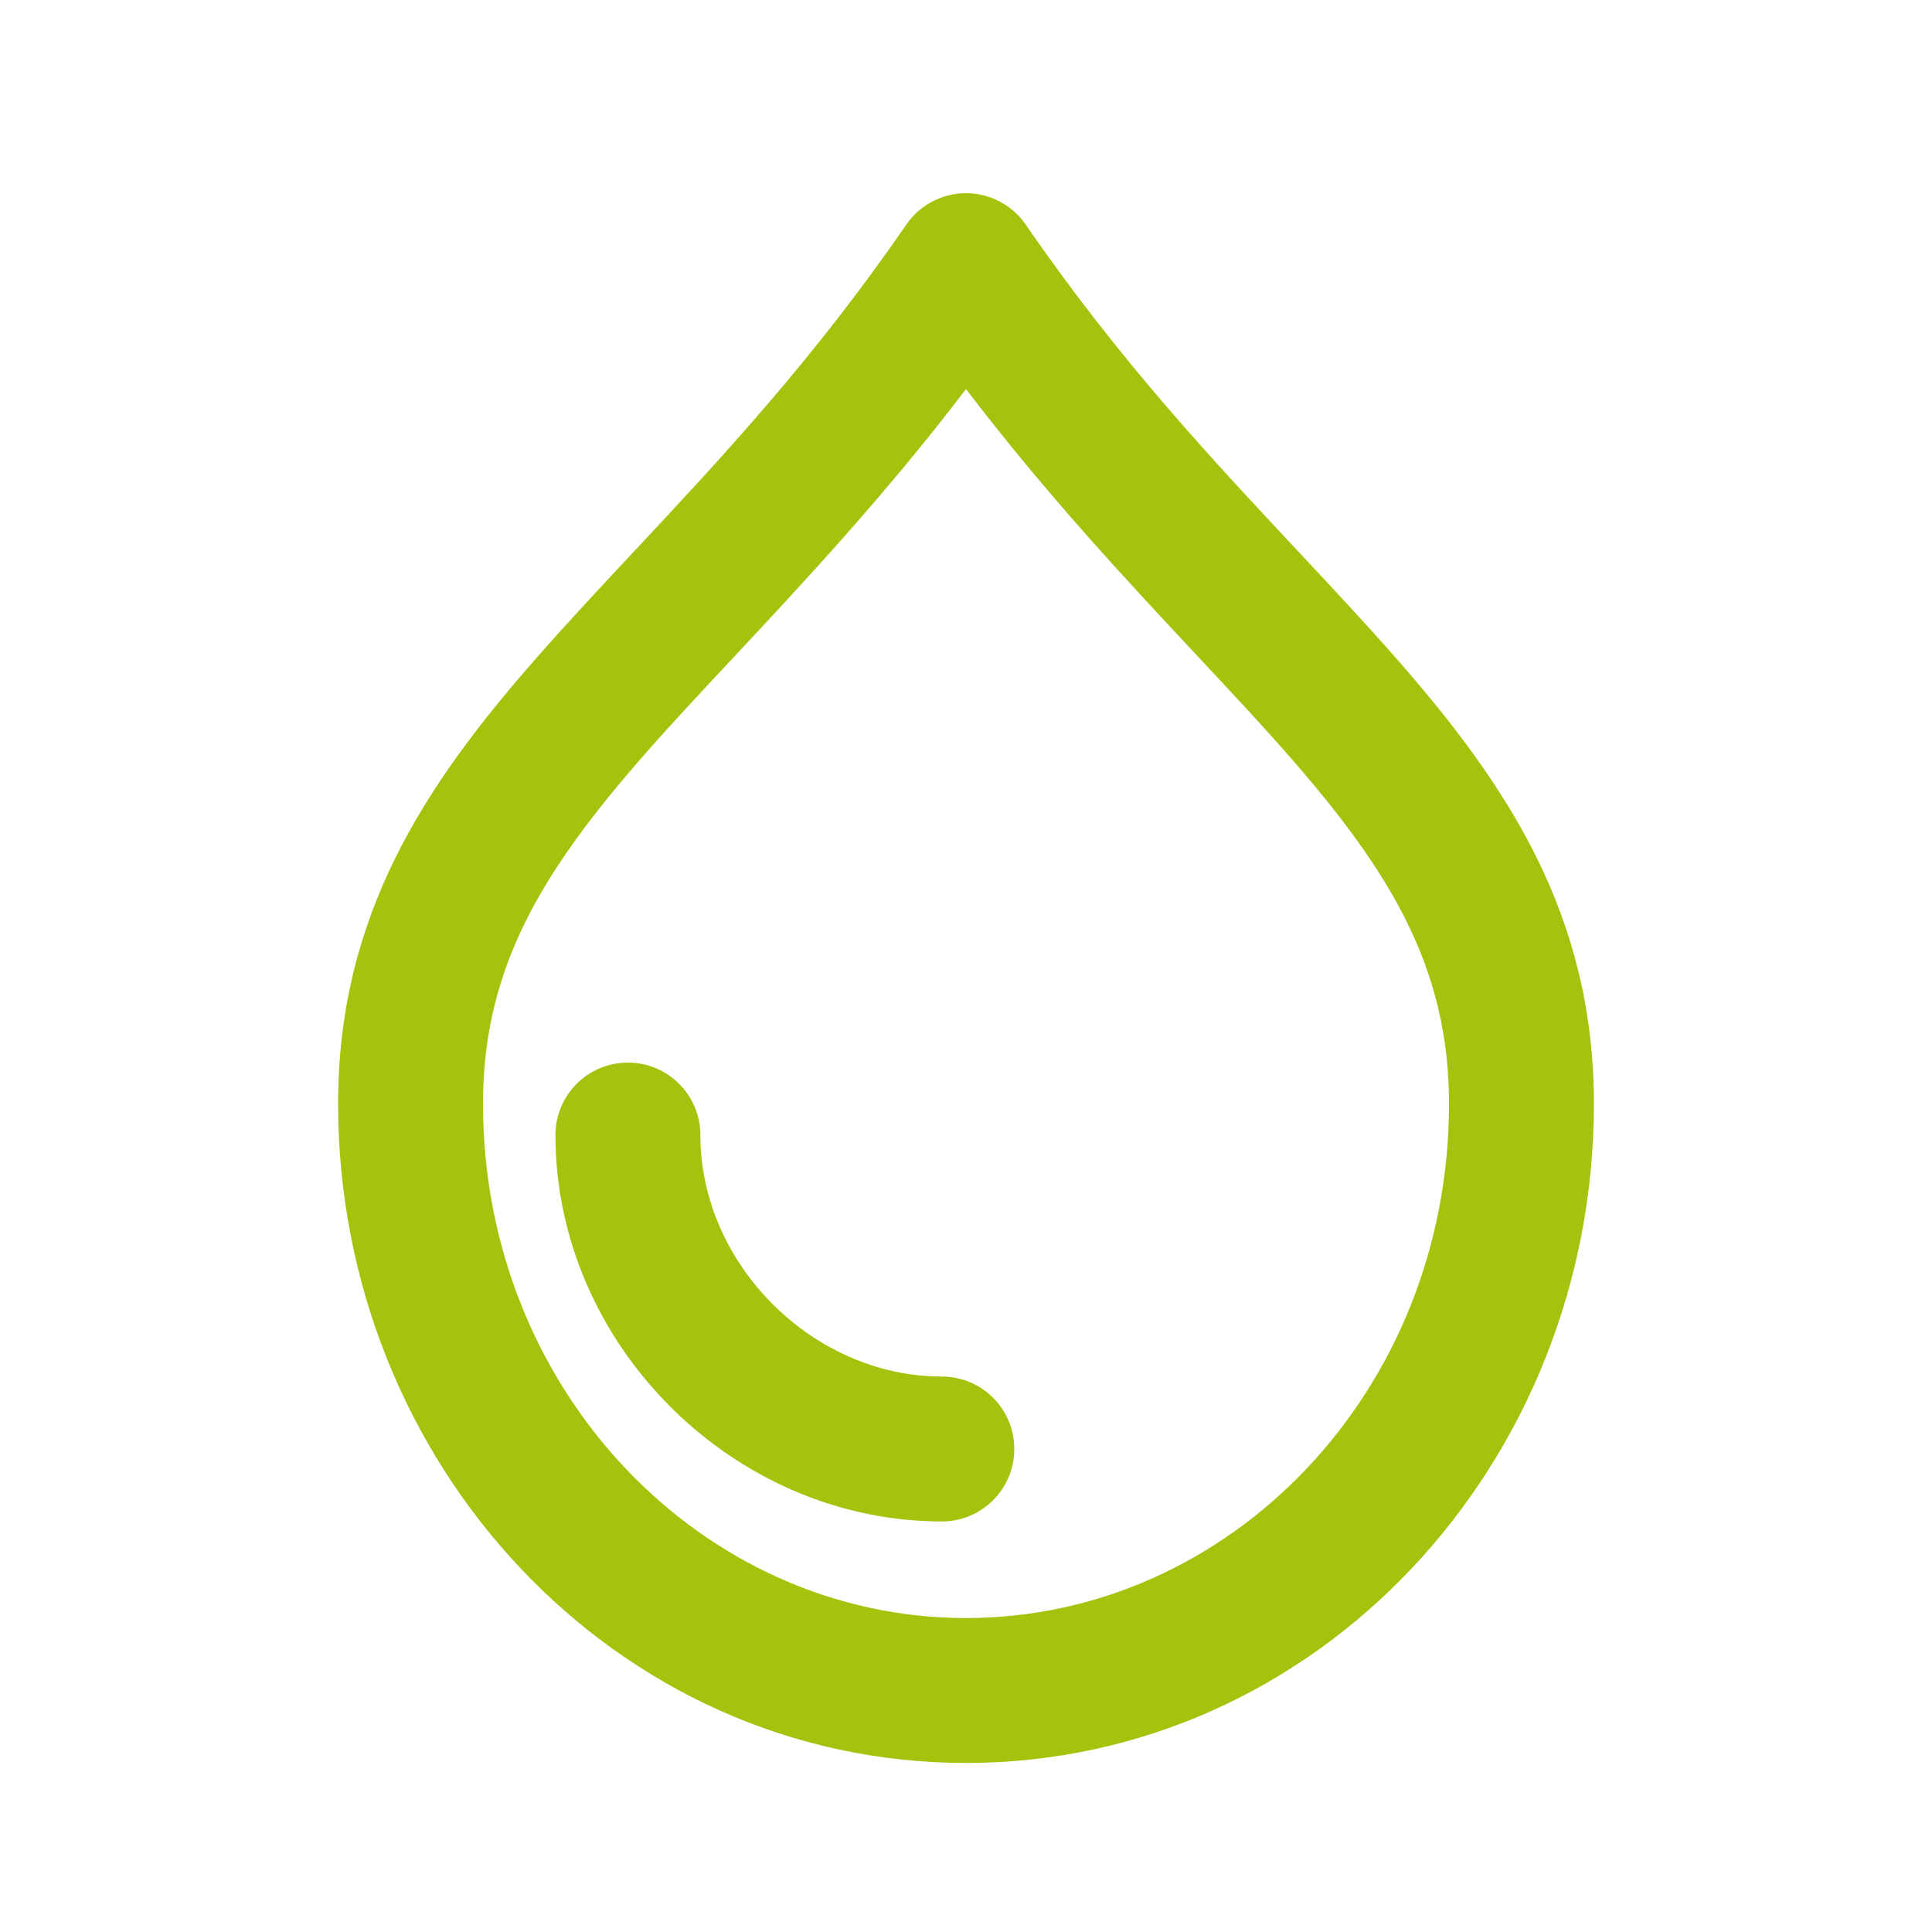 <svg width="24" height="24" viewBox="0 0 24 24" fill="none" xmlns="http://www.w3.org/2000/svg">
<path fill-rule="evenodd" clip-rule="evenodd" d="M12 2.4C12.296 2.4 12.574 2.546 12.742 2.79C13.888 4.458 15.042 5.691 16.111 6.833C16.545 7.297 16.965 7.745 17.365 8.202C18.727 9.759 19.8 11.37 19.8 13.712C19.8 18.191 16.358 21.9 12 21.9C7.642 21.9 4.2 18.18 4.2 13.712C4.2 11.375 5.273 9.763 6.635 8.206C7.035 7.749 7.455 7.3 7.889 6.836C8.958 5.692 10.112 4.458 11.258 2.79C11.426 2.546 11.704 2.4 12 2.4ZM7.99 9.391C6.727 10.835 6 12.03 6 13.712C6 17.282 8.729 20.1 12 20.1C15.272 20.1 18 17.291 18 13.712C18 12.024 17.273 10.83 16.01 9.388C15.673 9.003 15.293 8.596 14.883 8.158C14.007 7.221 12.998 6.143 12 4.833C11.002 6.143 9.994 7.222 9.118 8.16C8.708 8.598 8.327 9.006 7.99 9.391ZM7.8 13.2C8.297 13.2 8.7 13.603 8.7 14.1C8.7 15.703 10.097 17.1 11.7 17.1C12.197 17.1 12.6 17.503 12.6 18C12.6 18.497 12.197 18.9 11.7 18.9C9.103 18.9 6.9 16.697 6.9 14.1C6.9 13.603 7.303 13.2 7.8 13.2Z" fill="#A4C30D"/>
</svg>
